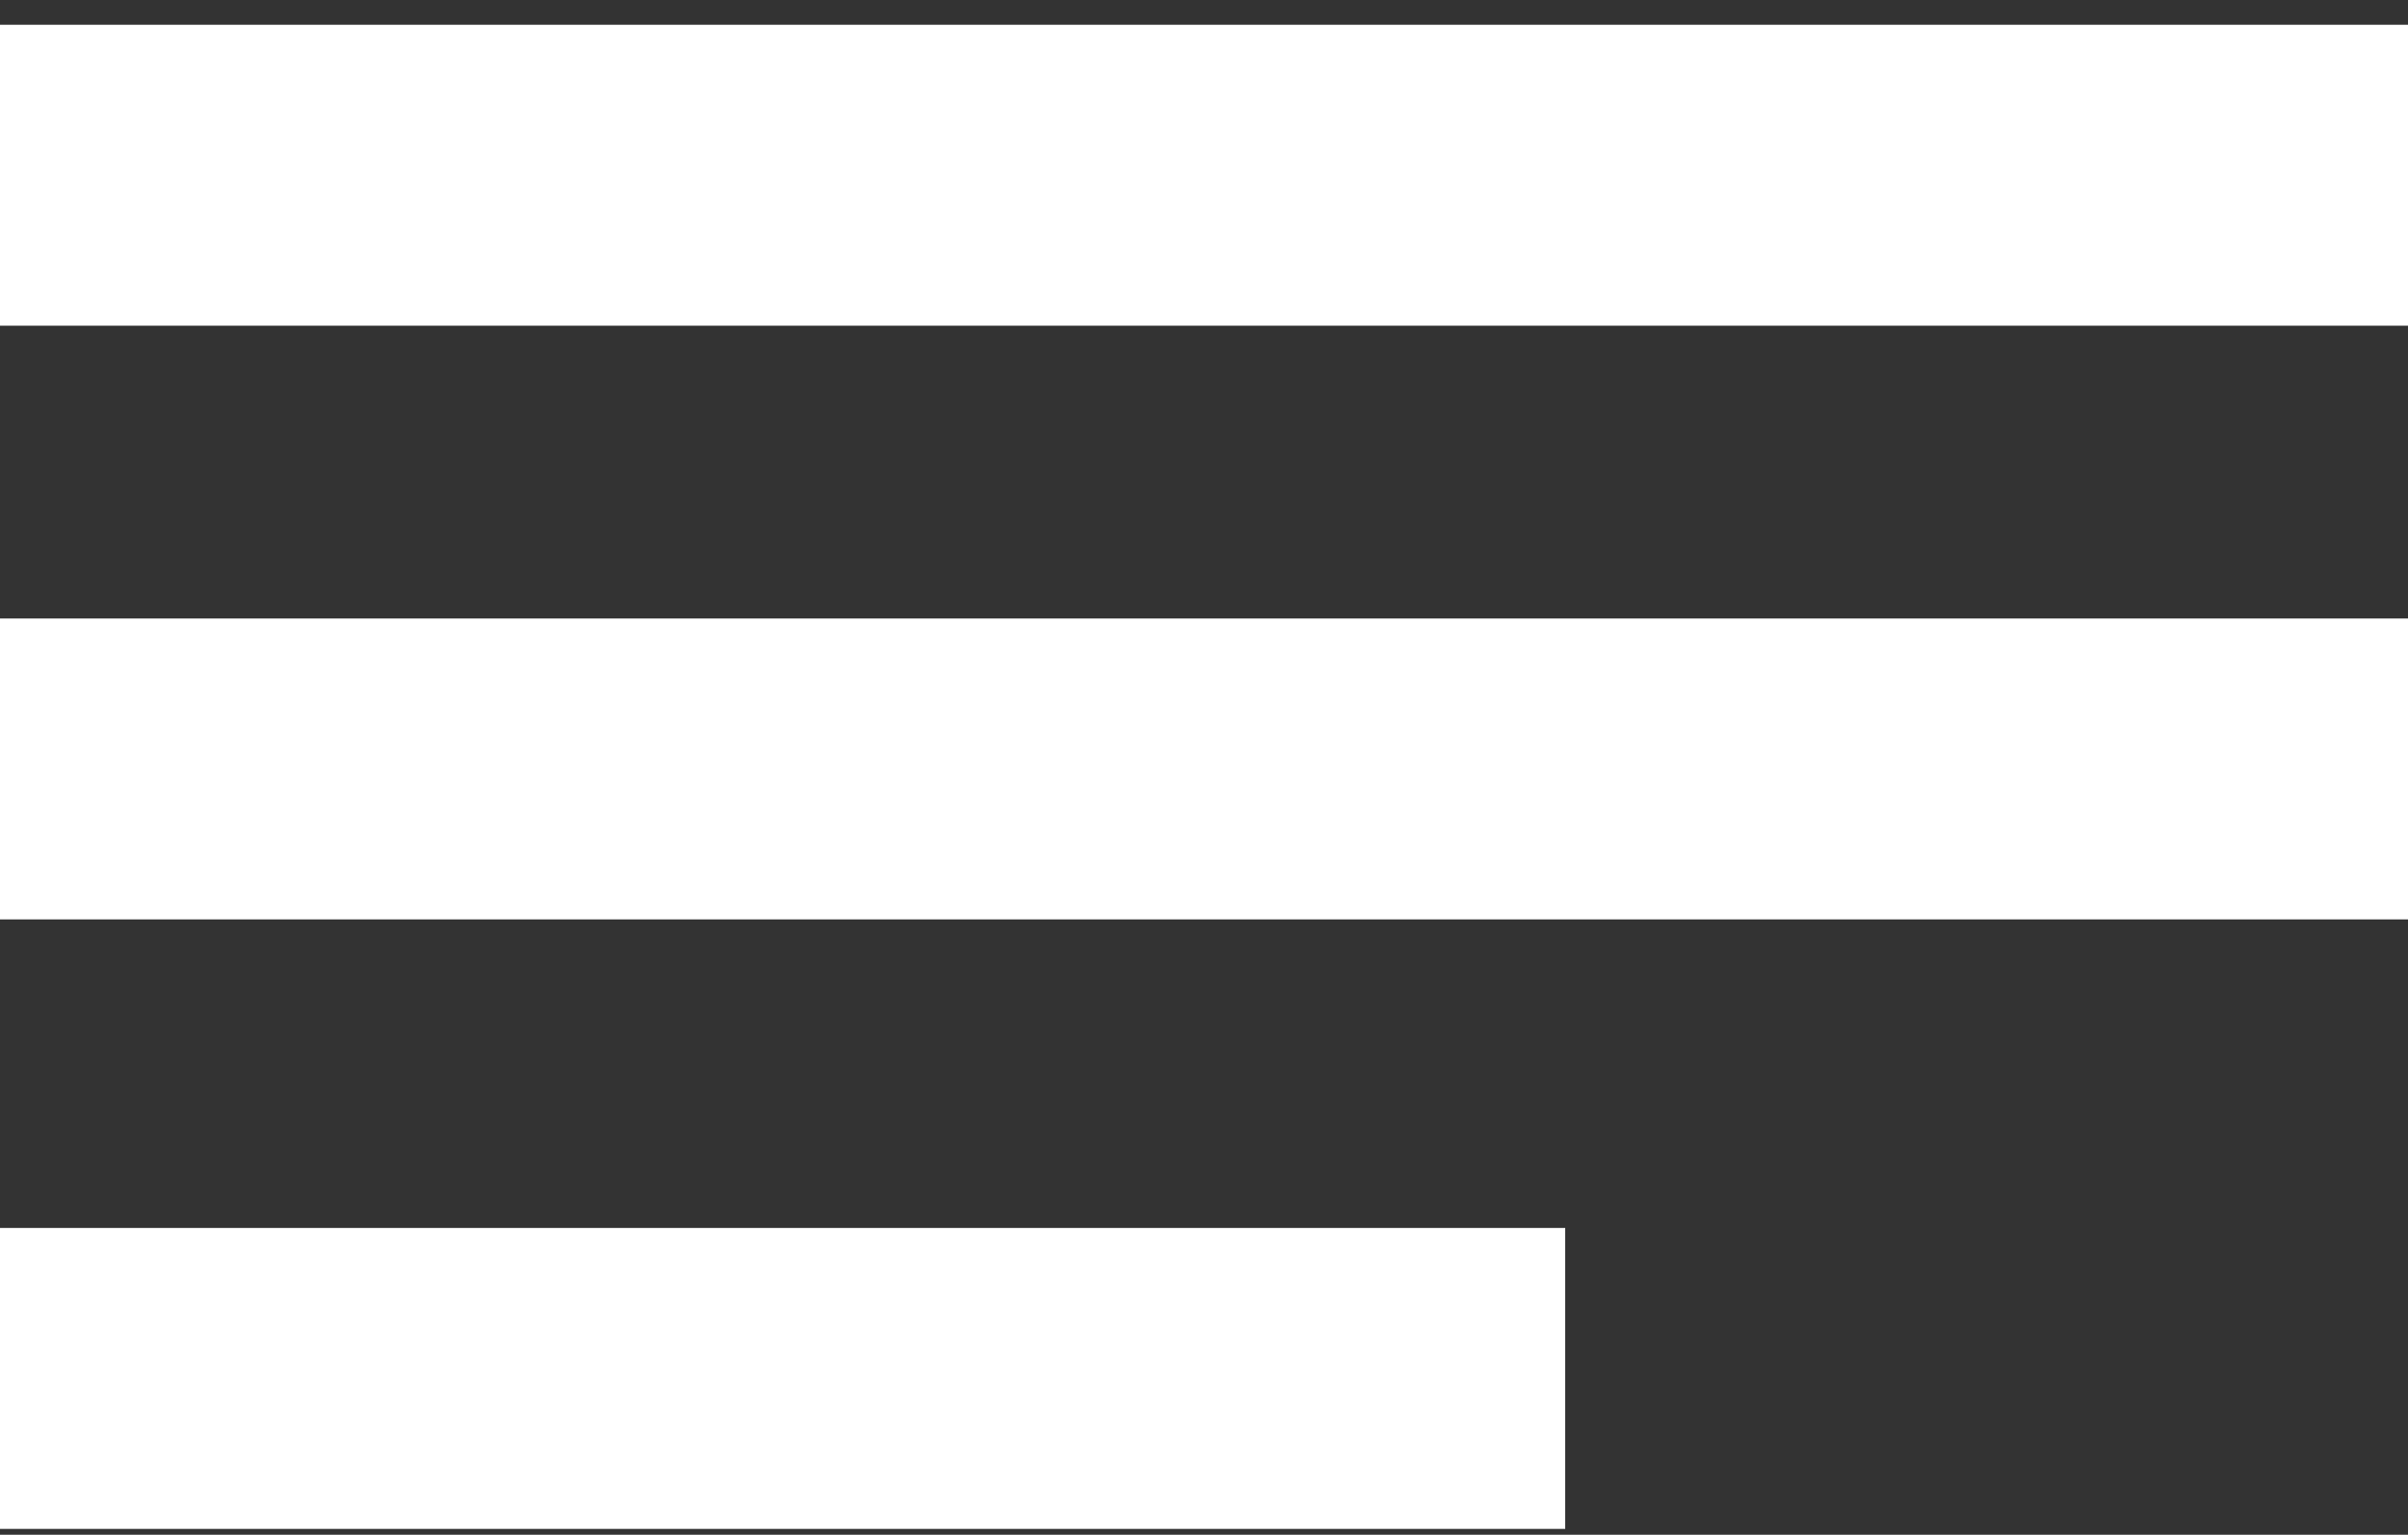 <svg width="80" height="51" viewBox="0 0 80 51" fill="none" xmlns="http://www.w3.org/2000/svg">
<rect x="0" y="0" width="80" height="51" fill="#333333" stroke="none"/>
<path d="M0 5.823L80 5.823" stroke="white" stroke-width="10"/>
<line y1="-5" x2="80" y2="-5" transform="matrix(1 -9.08957e-08 -8.40825e-08 -1 0 20.552)" stroke="white" stroke-width="10"/>
<line y1="-5" x2="52" y2="-5" transform="matrix(1 0 0 -1 0 40.805)" stroke="white" stroke-width="10"/>
</svg>
